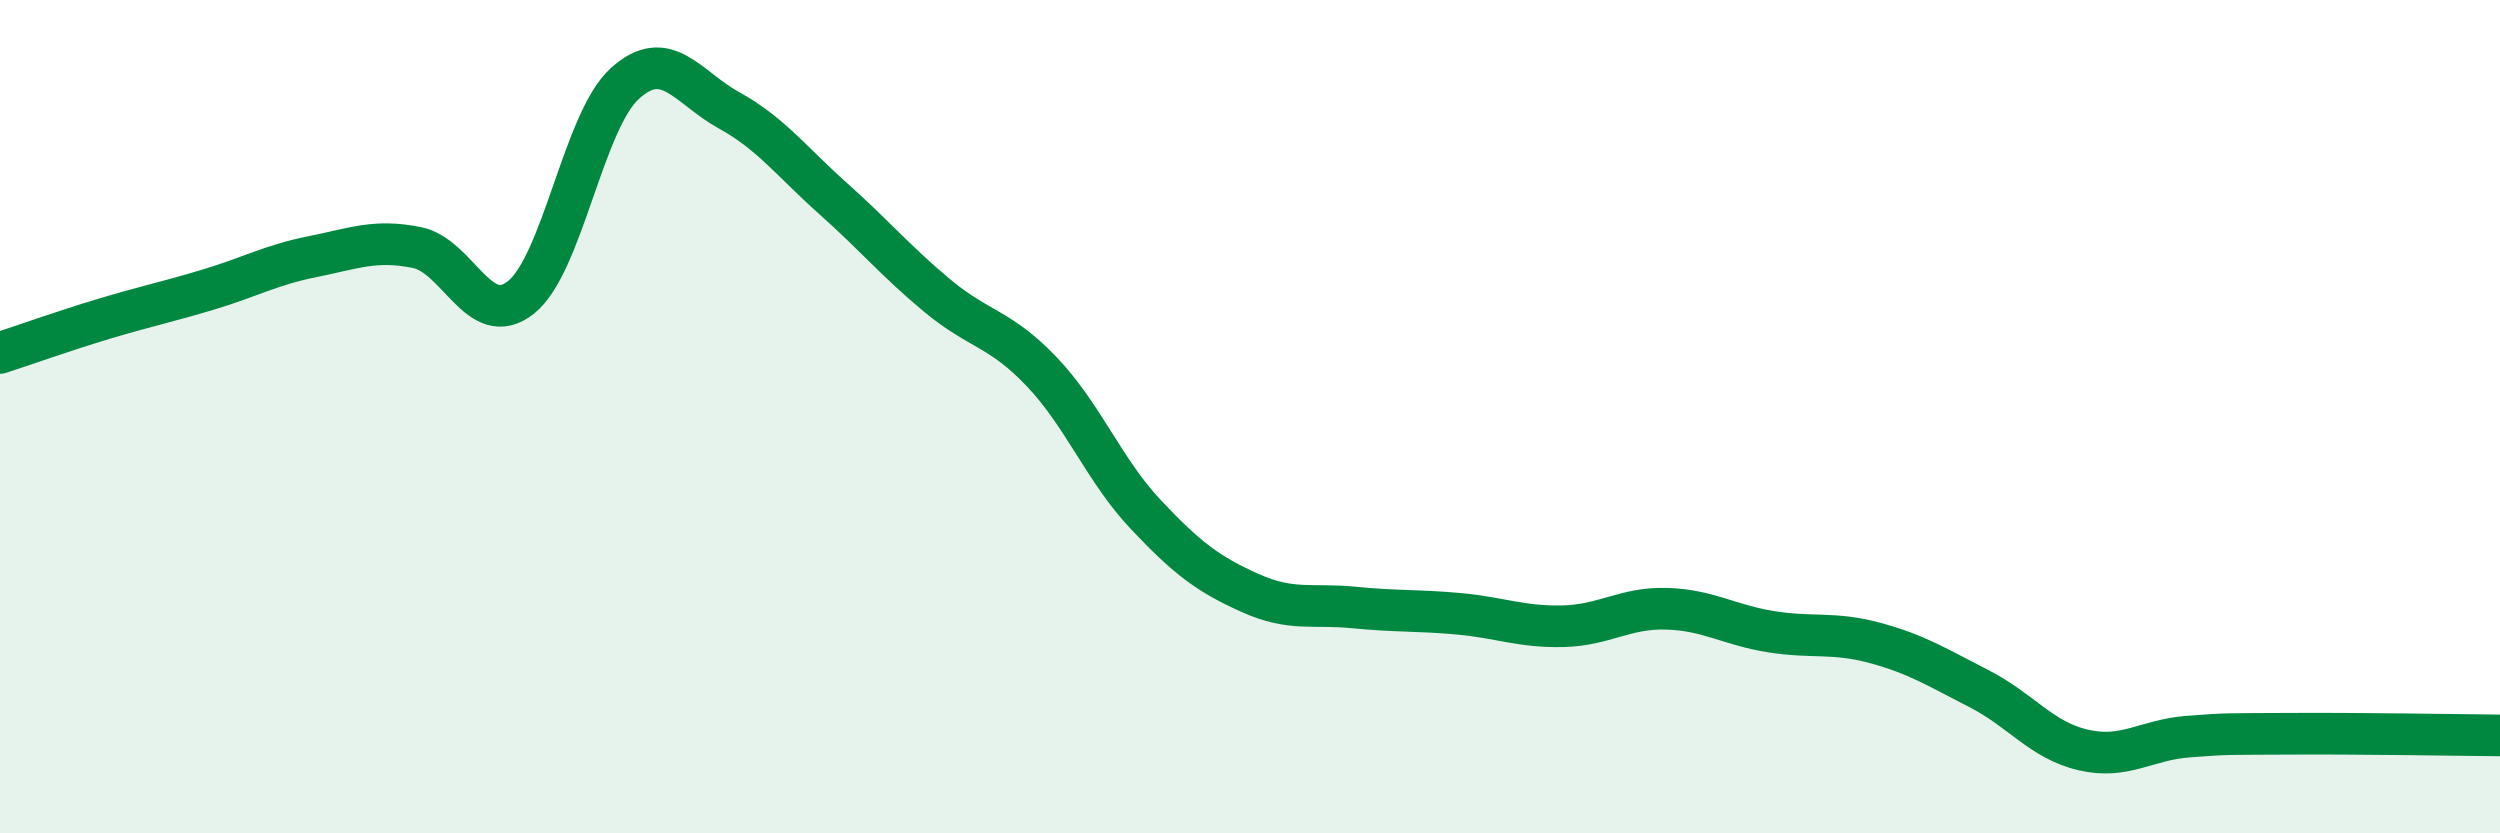 
    <svg width="60" height="20" viewBox="0 0 60 20" xmlns="http://www.w3.org/2000/svg">
      <path
        d="M 0,8.47 C 0.5,8.31 1.5,7.95 2.5,7.65 C 3.5,7.35 4,7.25 5,6.95 C 6,6.65 6.5,6.36 7.5,6.16 C 8.5,5.96 9,5.74 10,5.94 C 11,6.14 11.5,7.93 12.5,7.14 C 13.5,6.35 14,2.9 15,2 C 16,1.1 16.5,2.1 17.5,2.65 C 18.5,3.2 19,3.88 20,4.77 C 21,5.66 21.5,6.27 22.5,7.1 C 23.5,7.93 24,7.87 25,8.92 C 26,9.97 26.5,11.29 27.5,12.35 C 28.5,13.41 29,13.78 30,14.23 C 31,14.68 31.5,14.48 32.5,14.58 C 33.5,14.68 34,14.64 35,14.73 C 36,14.82 36.5,15.05 37.5,15.03 C 38.5,15.01 39,14.58 40,14.61 C 41,14.64 41.5,15 42.5,15.16 C 43.5,15.32 44,15.16 45,15.43 C 46,15.7 46.5,16.02 47.5,16.53 C 48.5,17.04 49,17.77 50,18 C 51,18.23 51.5,17.76 52.5,17.68 C 53.5,17.6 53.5,17.62 55,17.61 C 56.5,17.6 59,17.64 60,17.65L60 20L0 20Z"
        fill="#008740"
        opacity="0.1"
        stroke-linecap="round"
        stroke-linejoin="round"
      />
      <path
        d="M 0,8.47 C 0.5,8.31 1.5,7.95 2.5,7.65 C 3.5,7.35 4,7.25 5,6.95 C 6,6.65 6.5,6.36 7.5,6.16 C 8.5,5.96 9,5.74 10,5.94 C 11,6.14 11.5,7.93 12.5,7.14 C 13.5,6.35 14,2.9 15,2 C 16,1.1 16.5,2.1 17.5,2.65 C 18.5,3.2 19,3.88 20,4.77 C 21,5.66 21.5,6.27 22.5,7.1 C 23.5,7.93 24,7.87 25,8.92 C 26,9.97 26.5,11.29 27.5,12.35 C 28.5,13.41 29,13.78 30,14.23 C 31,14.68 31.5,14.48 32.5,14.58 C 33.5,14.68 34,14.64 35,14.73 C 36,14.82 36.5,15.05 37.5,15.03 C 38.5,15.01 39,14.58 40,14.61 C 41,14.64 41.5,15 42.5,15.16 C 43.5,15.32 44,15.16 45,15.43 C 46,15.7 46.5,16.02 47.5,16.53 C 48.5,17.04 49,17.77 50,18 C 51,18.23 51.5,17.76 52.5,17.68 C 53.5,17.6 53.5,17.62 55,17.61 C 56.5,17.6 59,17.64 60,17.65"
        stroke="#008740"
        stroke-width="1"
        fill="none"
        stroke-linecap="round"
        stroke-linejoin="round"
      />
    </svg>
  
